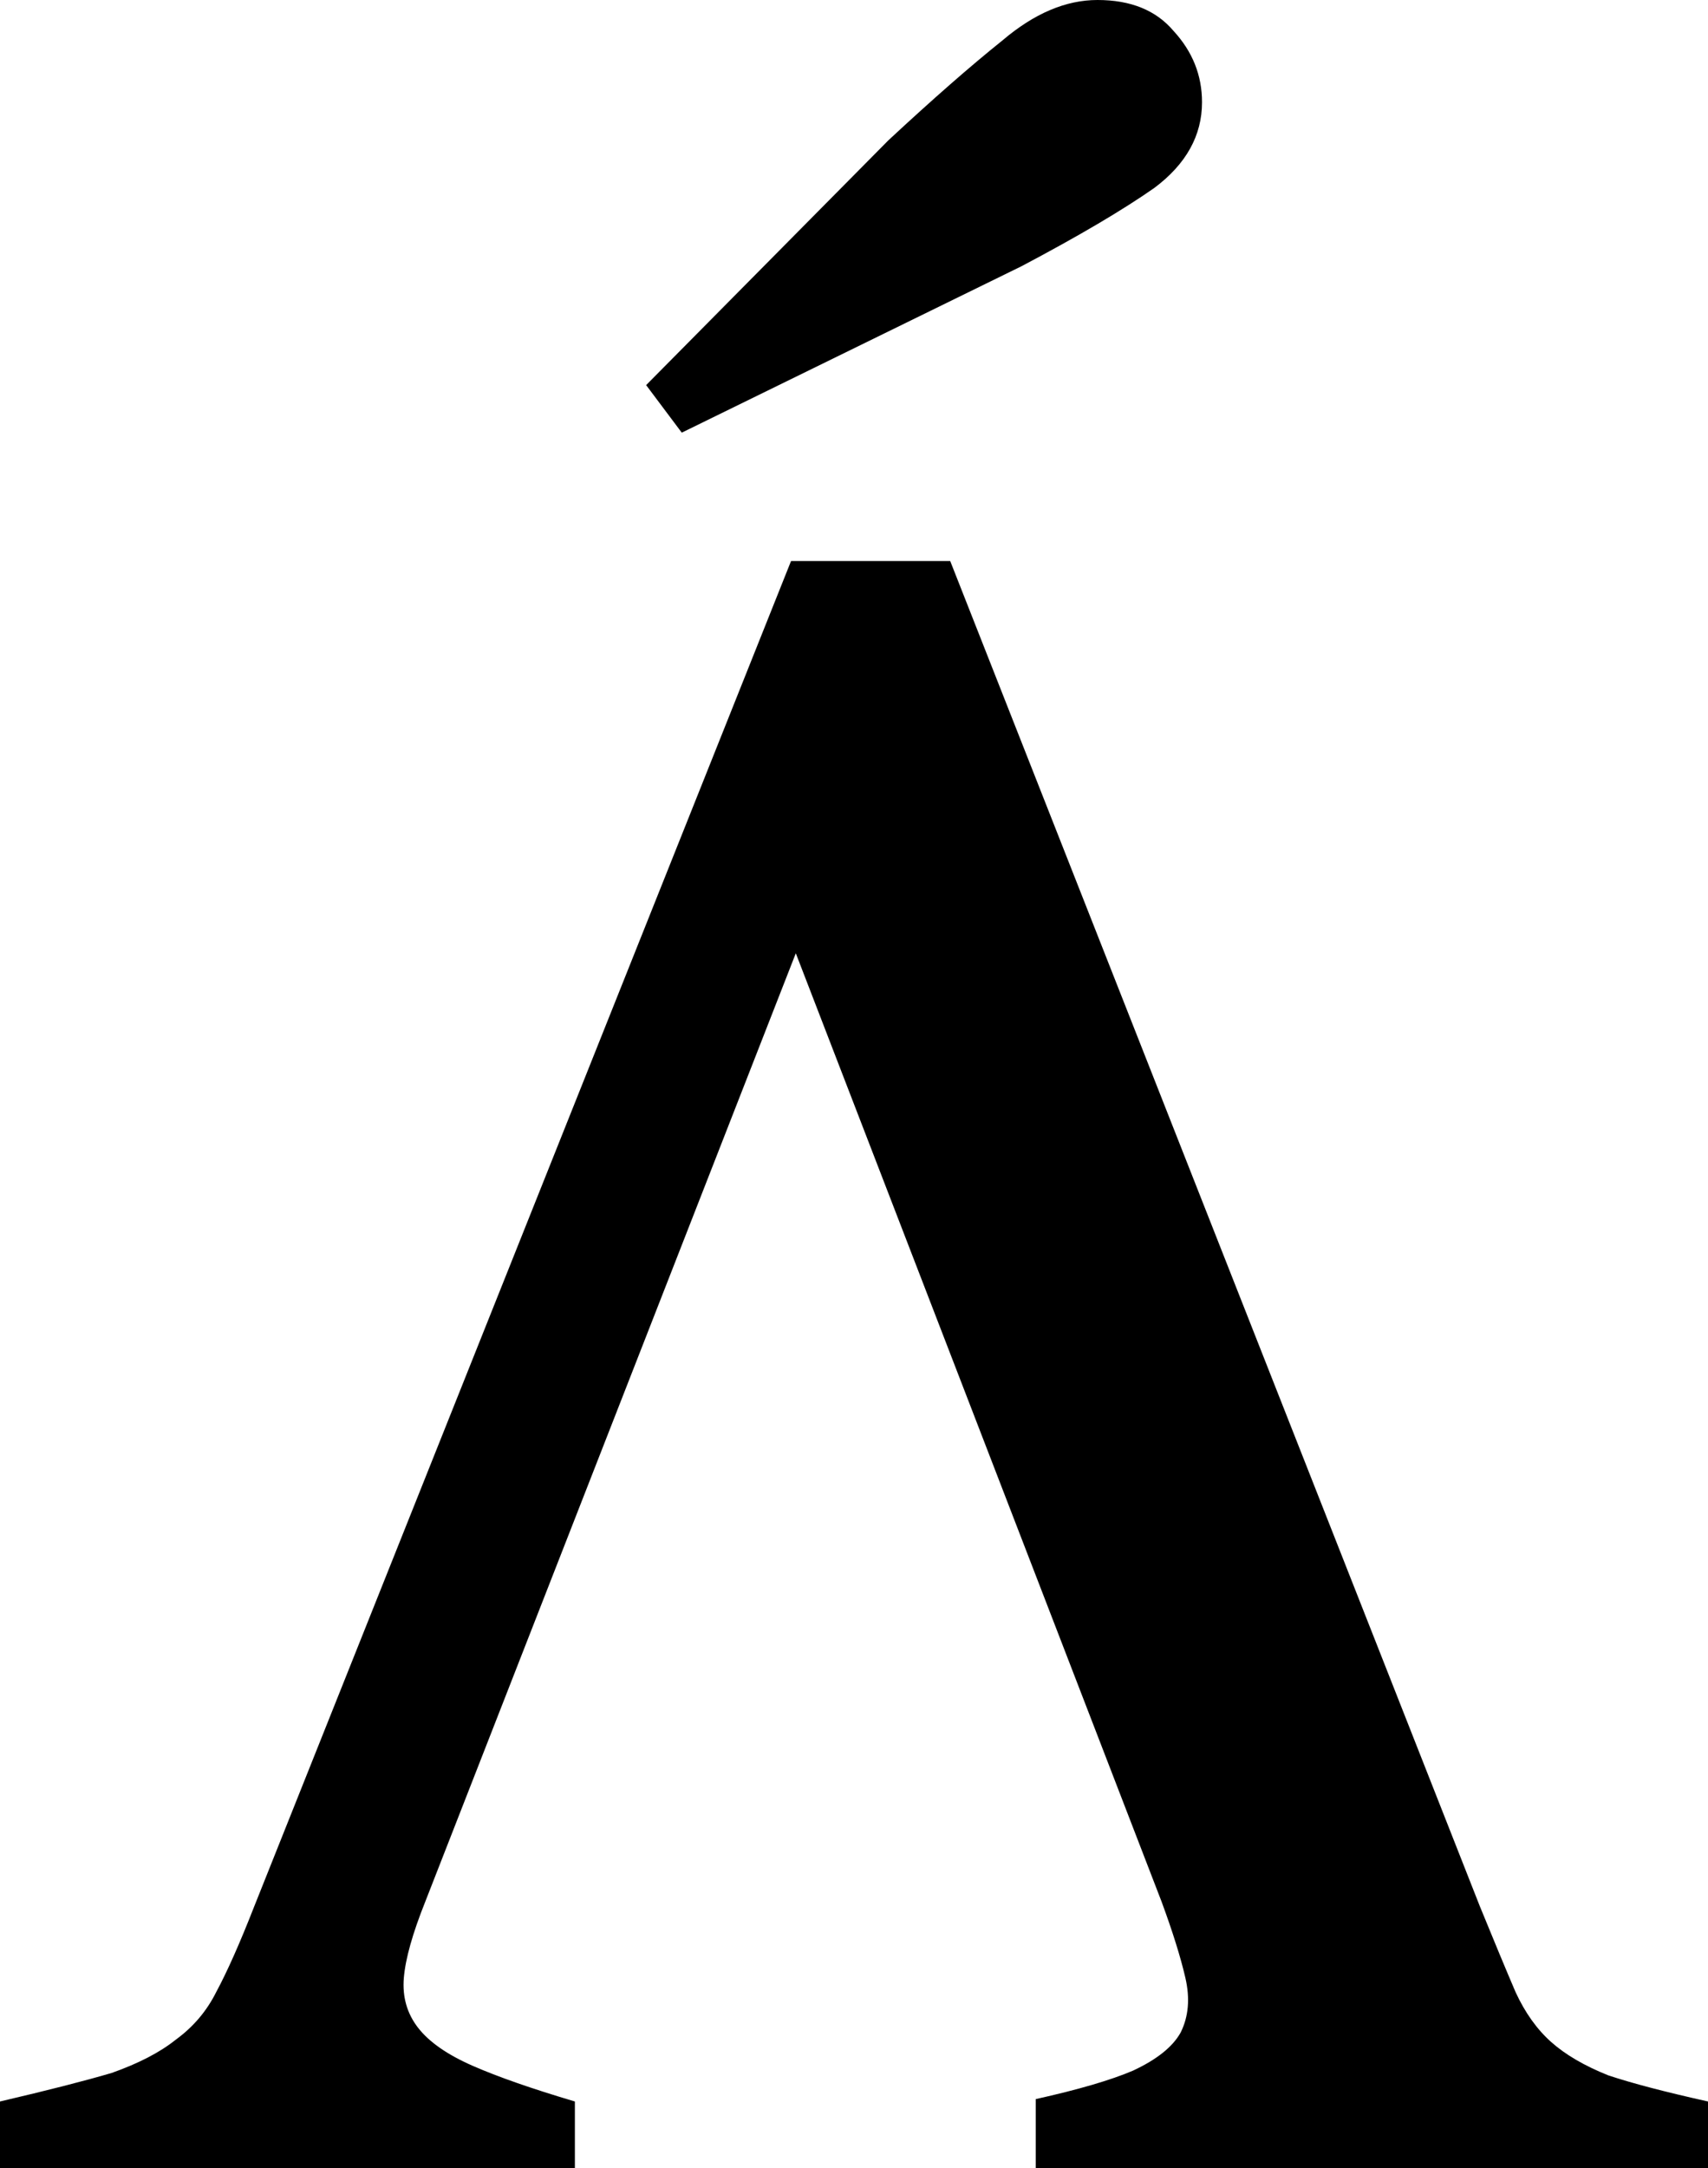 <?xml version="1.0" encoding="UTF-8" standalone="no"?>
<!-- Created with Inkscape (http://www.inkscape.org/) -->

<svg
   xmlns:dc="http://purl.org/dc/elements/1.1/"
   xmlns:cc="http://creativecommons.org/ns#"
   xmlns:rdf="http://www.w3.org/1999/02/22-rdf-syntax-ns#"
   xmlns:svg="http://www.w3.org/2000/svg"
   xmlns="http://www.w3.org/2000/svg"
   xmlns:sodipodi="http://sodipodi.sourceforge.net/DTD/sodipodi-0.dtd"
   xmlns:inkscape="http://www.inkscape.org/namespaces/inkscape"
   width="143.8"
   height="182.4"
   viewBox="0 0 143.8 182.4"
   id="svg3372"
   version="1.1"
   inkscape:version="0.92.4 (5da689c313, 2019-01-14)"
   sodipodi:docname="Arvatica fra Dirkovic U+0409.svg">
  <defs
     id="defs3374" />
  <sodipodi:namedview
     id="base"
     pagecolor="#ffffff"
     bordercolor="#666666"
     borderopacity="1.0"
     inkscape:pageopacity="0.0"
     inkscape:pageshadow="2"
     inkscape:zoom="2.61"
     inkscape:cx="59.895346"
     inkscape:cy="61.235632"
     inkscape:document-units="px"
     inkscape:current-layer="layer3"
     showgrid="false"
     showguides="true"
     inkscape:guide-bbox="true"
     inkscape:snap-intersection-paths="true"
     inkscape:object-nodes="true"
     units="px"
     inkscape:snap-to-guides="true"
     inkscape:window-width="1400"
     inkscape:window-height="979"
     inkscape:window-x="-4"
     inkscape:window-y="-4"
     inkscape:window-maximized="1"
     inkscape:snap-bbox="false"
     inkscape:object-paths="false"
     inkscape:snap-center="true"
     inkscape:snap-object-midpoints="false"
     inkscape:snap-text-baseline="true"
     fit-margin-top="0"
     fit-margin-left="0"
     fit-margin-right="0"
     fit-margin-bottom="0">
    <inkscape:grid
       type="xygrid"
       id="grid4557"
       originx="-878.45"
       originy="-448" />
  </sodipodi:namedview>
  <g
     inkscape:groupmode="layer"
     id="layer3"
     inkscape:label="Text letter"
     style="display:inline"
     transform="translate(-153.153,-27.6)">
    <g
       aria-label="Љ"
       style="font-style:normal;font-weight:normal;line-height:0%;font-family:Universalia;-inkscape-font-specification:Universalia;text-align:center;letter-spacing:0px;word-spacing:0px;text-anchor:middle;display:inline;fill:#000000;fill-opacity:1;stroke:none"
       id="text3393">
      <path
         d="m 239.153,50 q 7.2,-3.8 11.2,-6.6 4,-3 4,-7.2 0,-3.4 -2.4,-6 -2.2,-2.6 -6.4,-2.6 -4,0 -8,3.4 -4,3.2 -9.6,8.4 l -20.4,20.6 3,4 z M 188.953,187.6 q -1.6,4 -1.8,6.4 -0.2,2.4 1.2,4.2 1.4,1.8 4.6,3.2 3.2,1.4 8.6,3 v 5.6 h -48.4 v -5.6 q 6,-1.4 9.4,-2.4 3.4,-1.2 5.4,-2.8 2.2,-1.6 3.4,-4 1.4,-2.6 3.2,-7.2 l 45.2,-113.2 h 13.4 L 277.753,188 q 1.8,4.4 3,7.2 1.2,2.6 3,4.2 1.8,1.6 4.8,2.8 3,1 8.4,2.2 v 5.6 h -56.6 v -5.8 q 5.4,-1.2 8.2,-2.4 3,-1.4 4,-3.2 1,-2 0.4,-4.6 -0.6,-2.6 -2,-6.4 l -30.8,-79.8 z"
         style="font-style:normal;font-variant:normal;font-weight:normal;font-stretch:normal;font-size:200px;line-height:1.25;font-family:'Arvatica fra Divkovic';-inkscape-font-specification:'Arvatica fra Divkovic';text-align:center;letter-spacing:0px;word-spacing:-70px;text-anchor:middle"
         id="path3725"
         inkscape:connector-curvature="0" />
    </g>
  </g>
</svg>
